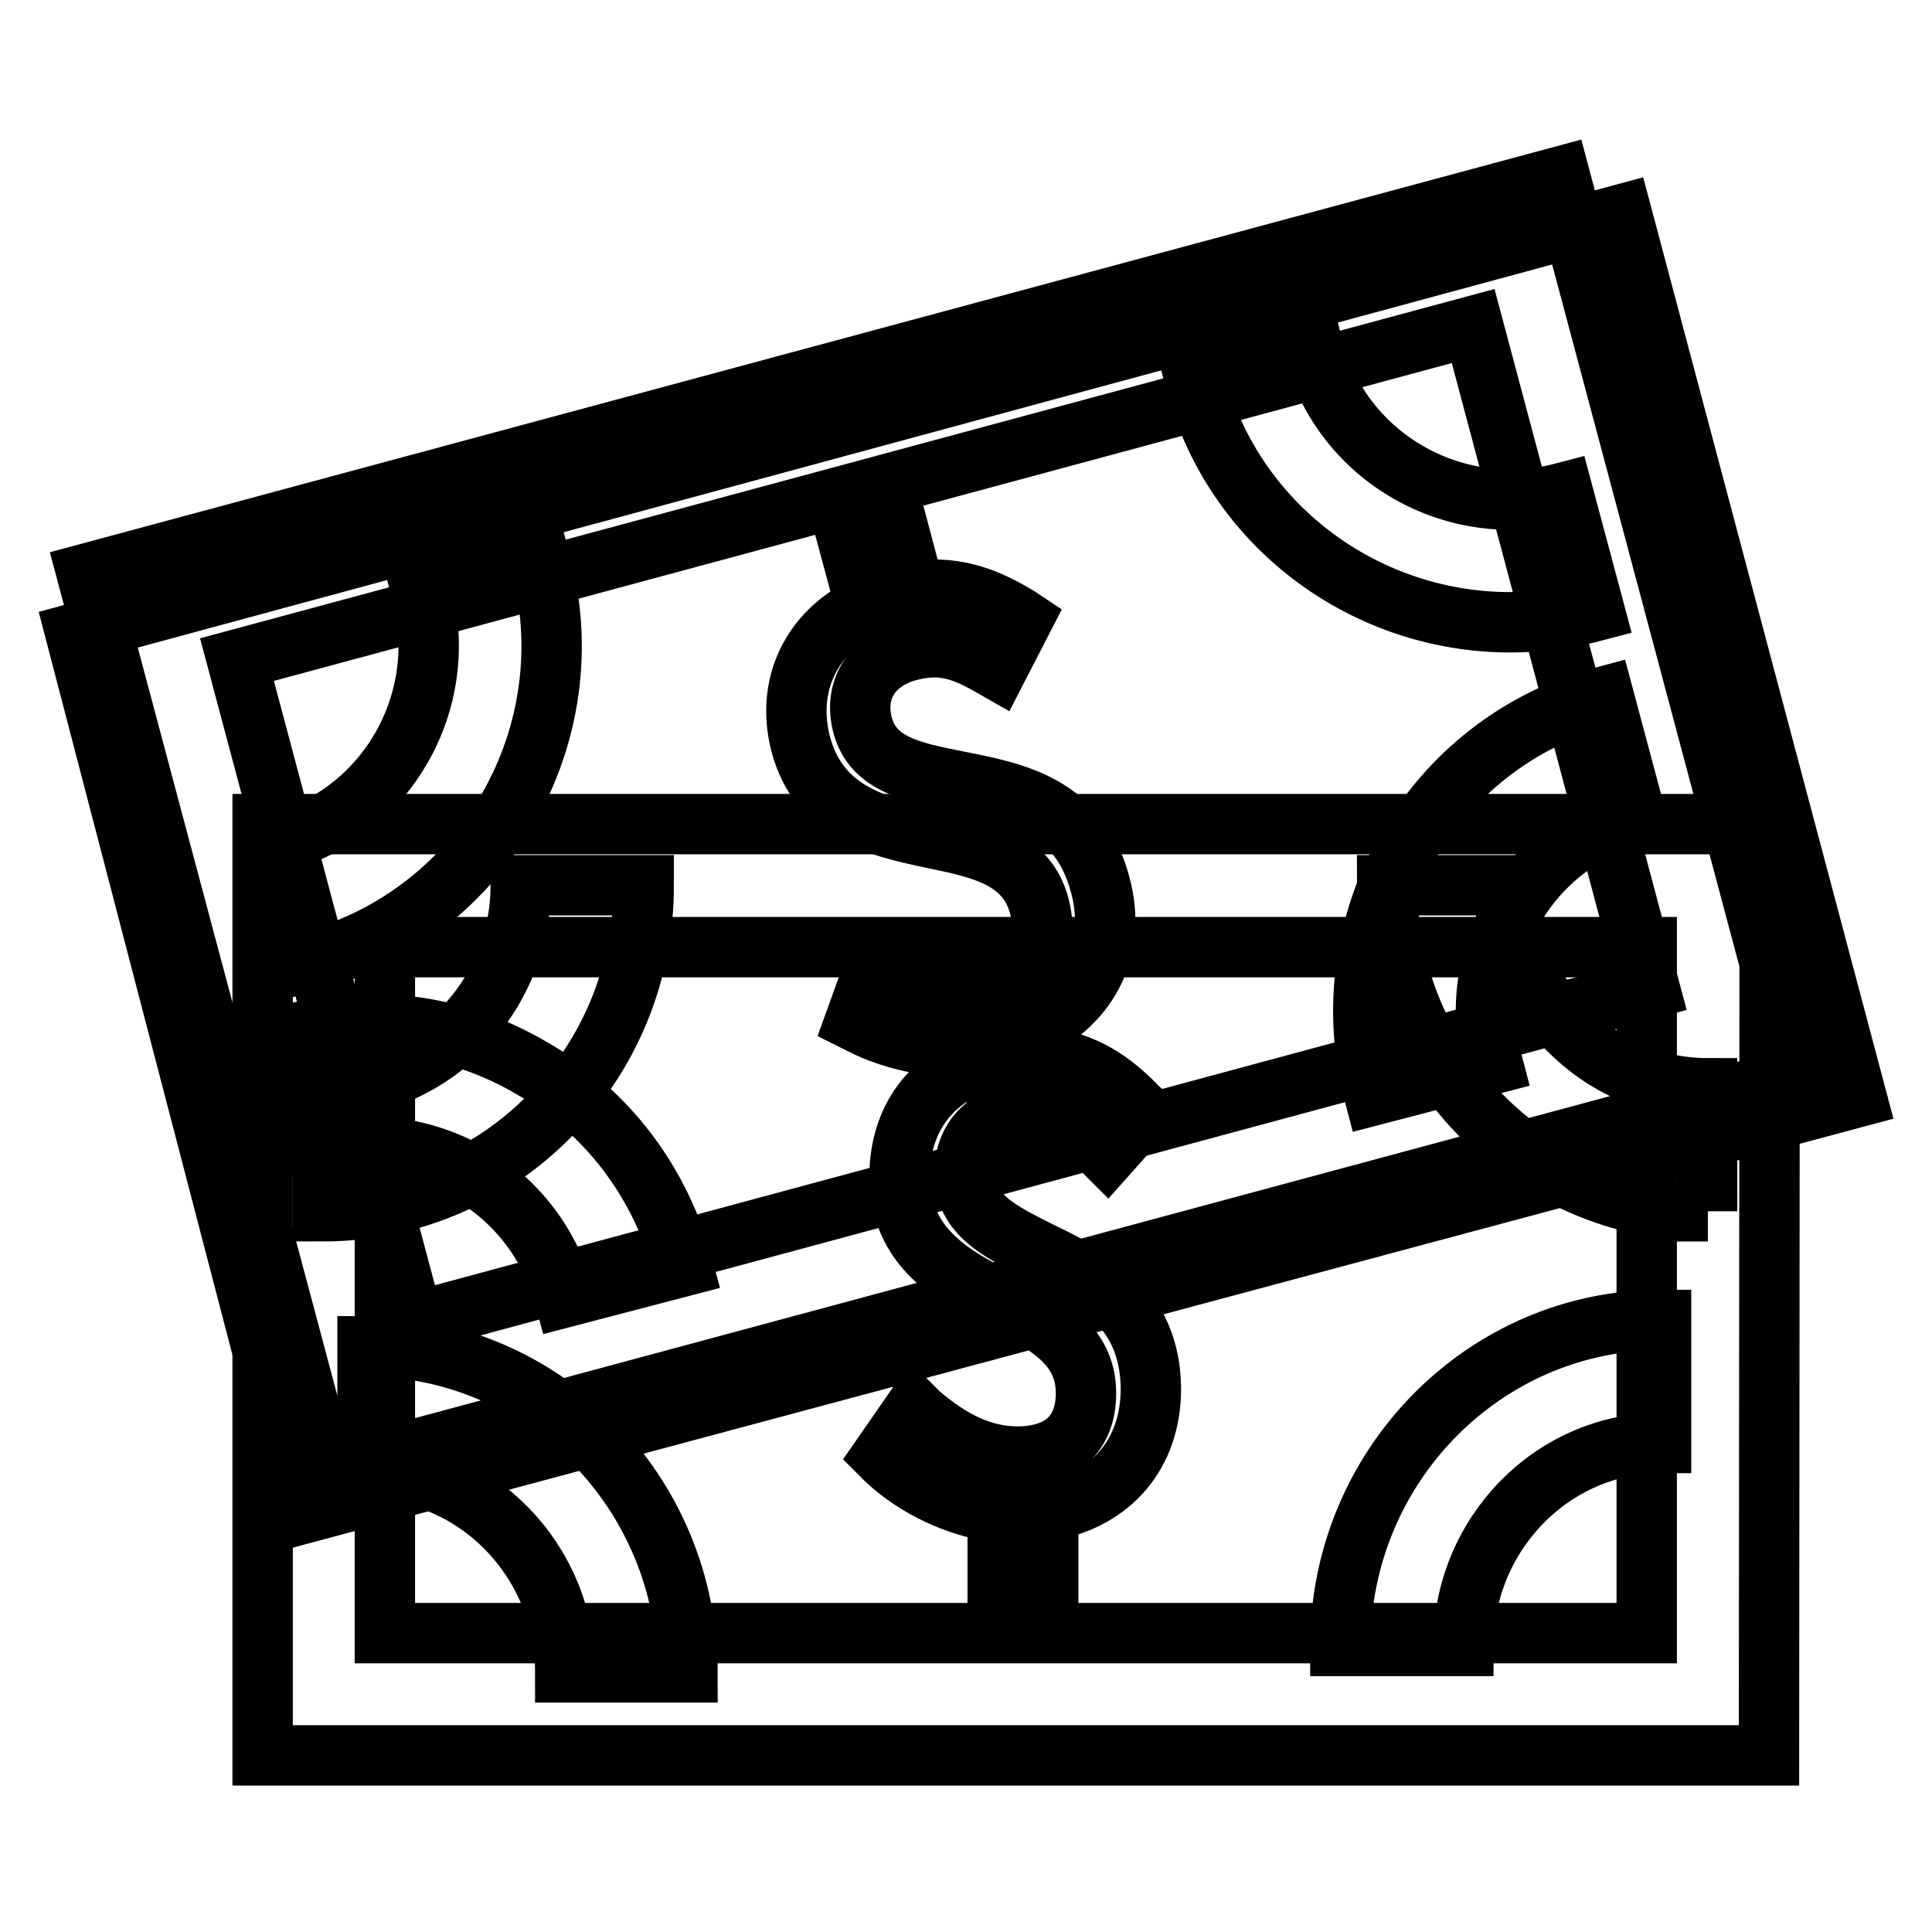 <?xml version="1.0" encoding="utf-8"?>
<!-- Svg Vector Icons : http://www.onlinewebfonts.com/icon -->
<!DOCTYPE svg PUBLIC "-//W3C//DTD SVG 1.1//EN" "http://www.w3.org/Graphics/SVG/1.1/DTD/svg11.dtd">
<svg version="1.1" xmlns="http://www.w3.org/2000/svg" xmlns:xlink="http://www.w3.org/1999/xlink" x="0px" y="0px" viewBox="0 0 256 256" enable-background="new 0 0 256 256" xml:space="preserve">
<g> <path stroke-width="8" fill-opacity="0" stroke="#000000"  d="M137.9,165.9c-5.4-2.7-10.1-5-10.1-10.4c0-4.8,3.2-7.9,8.1-7.9c4.5,0,6.9,1.6,10.2,4.8l0.6,0.6l4.9-5.5 L151,147c-2.8-2.9-6.3-6-12.2-6.9v-9H132v9.2c-7.8,1.4-12.8,7.4-12.8,15.5c0,9.6,7.2,13.4,13.6,16.6c5.7,2.9,11.1,5.7,11.1,12.2 c0,5.4-3.3,8.4-9.1,8.4c-4.4,0-8.6-1.9-13-5.7l-0.6-0.6l-4.3,6.2l0.5,0.5c3.9,3.7,9.5,6.3,14.8,7v9h6.7v-9.2 c8.4-1.5,13.6-7.6,13.6-16.2C152.4,173.1,144.7,169.2,137.9,165.9L137.9,165.9z"/> <path stroke-width="8" fill-opacity="0" stroke="#000000"  d="M234.4,232.6H34.8V109.2h199.7L234.4,232.6L234.4,232.6z M51,216.4h167.2v-90.9H51V216.4L51,216.4z"/> <path stroke-width="8" fill-opacity="0" stroke="#000000"  d="M42.8,160.5v-16.3c14.5,0,26.2-12.1,26.2-26.9h16.3C85.3,141.1,66.3,160.5,42.8,160.5z M91.1,221.6H74.9 c0-14.8-11.8-26.9-26.2-26.9v-16.3C72.1,178.5,91.1,197.8,91.1,221.6z M226.3,160.5c-23.4,0-42.5-19.4-42.5-43.2H200 c0,14.8,11.8,26.9,26.2,26.9V160.5z M193.9,218.1h-16.3c0-23.8,19.1-43.2,42.5-43.2v16.3C205.7,191.2,193.9,203.3,193.9,218.1z"/> <path stroke-width="8" fill-opacity="0" stroke="#000000"  d="M246,145.4L40.4,200.5L10,83.9l204.9-55.5L246,145.4z"/> <path stroke-width="8" fill-opacity="0" stroke="#000000"  d="M126.9,103.5c-6-1.2-11.2-2.2-12.6-7.4c-1.2-4.6,1.1-8.4,5.9-9.8c4.4-1.2,7.2-0.3,11.2,2l0.7,0.4l3.4-6.6 l-0.6-0.4c-3.5-2.1-7.8-4.2-13.7-3.4l-2.3-8.7l-6.6,1.8l2.4,8.9c-7.3,3.5-10.6,10.6-8.6,18.3c2.5,9.3,10.5,11,17.6,12.5 c6.3,1.3,12.3,2.6,14,8.9c1.4,5.3-1,9-6.8,10.5c-4.3,1.2-8.9,0.5-14.2-2l-0.8-0.4l-2.6,7.2l0.6,0.3c4.8,2.5,10.9,3.6,16.3,2.9 l2.3,8.7l6.6-1.8l-2.4-8.9c7.8-3.7,11.3-11,9.1-19.2C143,106.6,134.5,105,126.9,103.5L126.9,103.5z M41.3,127.3L37,111.6 c14.2-3.8,22.7-18.6,18.9-33l15.7-4.2C77.8,97.4,64.1,121.1,41.3,127.3z M158.4,50.6l15.7-4.2c3.8,14.2,18.6,22.7,33,18.9l4.2,15.7 C188.2,87.1,164.5,73.5,158.4,50.6z M74.8,171.9c-1.9-7-6.3-12.8-12.5-16.4c-6.2-3.5-13.3-4.5-20.2-2.6l-4.2-15.7 c11.1-3,22.6-1.5,32.5,4.3c10,5.7,17.1,15.1,20.1,26.3L74.8,171.9z M182.1,145.1c-6.1-23,7.5-46.7,30.4-52.8l4.2,15.7 c-14.2,3.8-22.7,18.6-18.9,33L182.1,145.1z"/> <path stroke-width="8" fill-opacity="0" stroke="#000000"  d="M43.3,195.2L11.5,76l195.2-52.6l31.8,119.2L43.3,195.2L43.3,195.2z M31.4,87.4l23.4,87.8l163.8-44.2 l-23.4-87.8L31.4,87.4L31.4,87.4z"/></g>
</svg>
